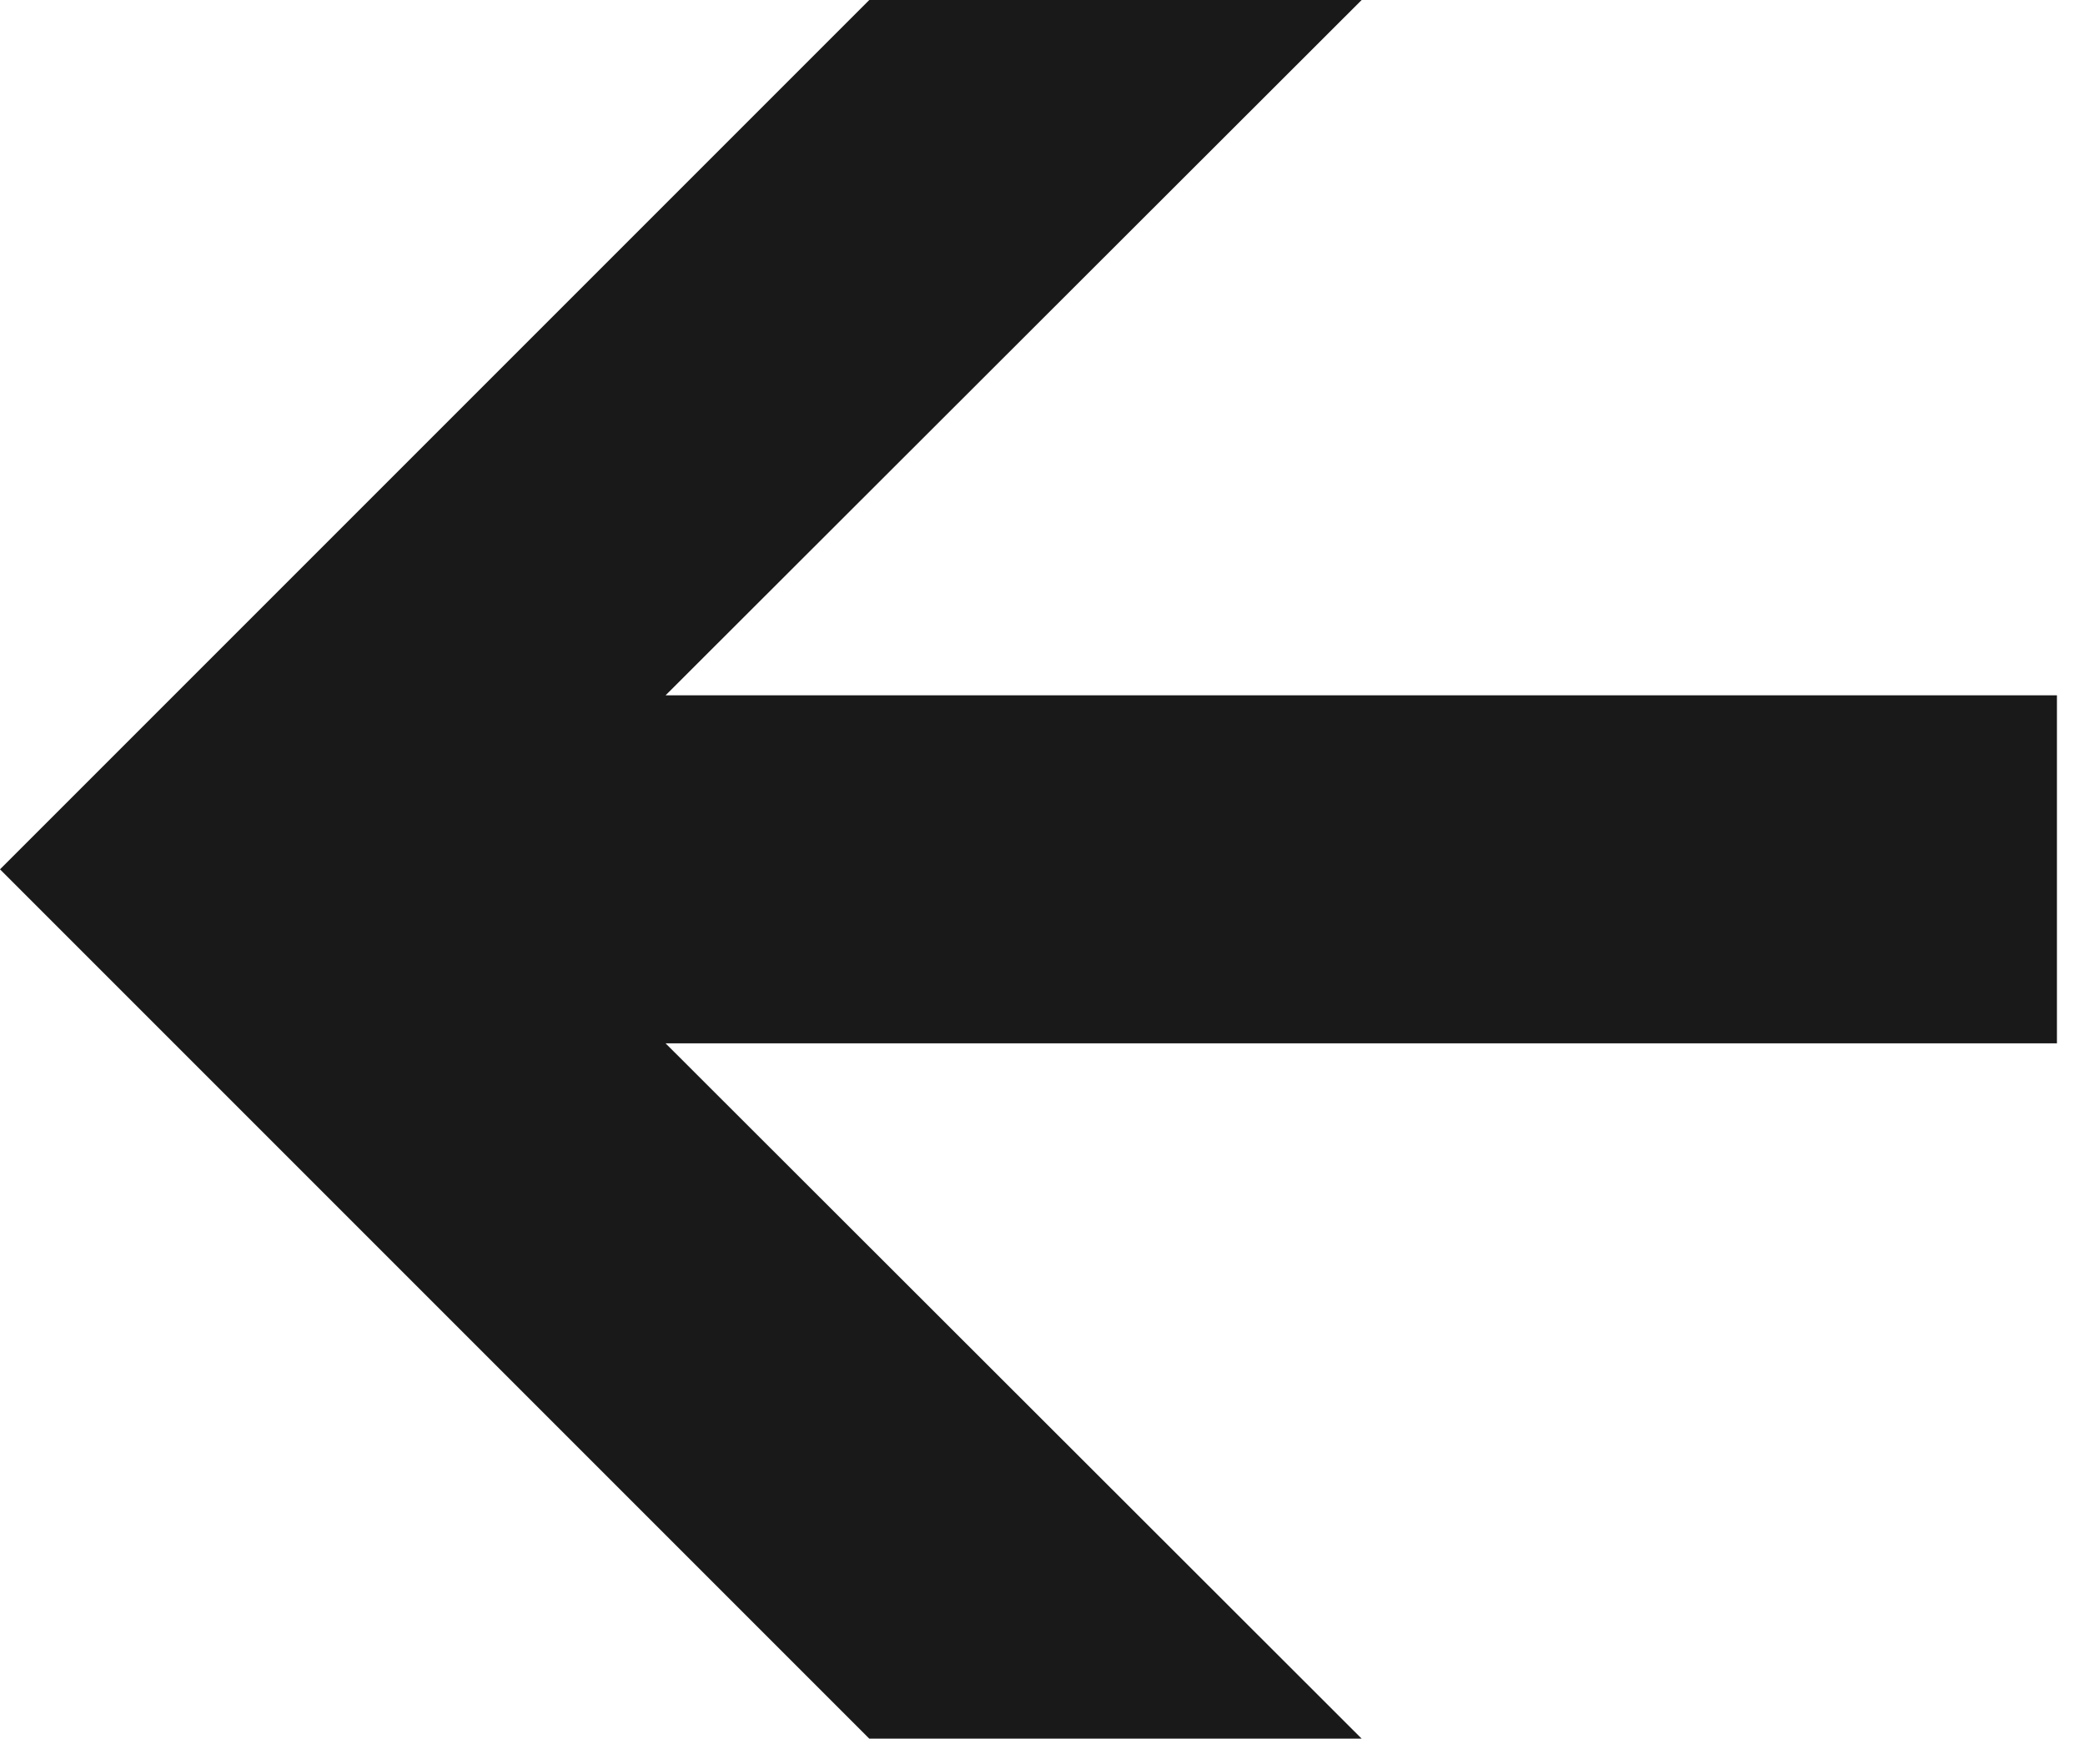 <?xml version="1.0" encoding="UTF-8" standalone="no"?>
<!DOCTYPE svg PUBLIC "-//W3C//DTD SVG 1.1//EN" "http://www.w3.org/Graphics/SVG/1.1/DTD/svg11.dtd">
<svg width="100%" height="100%" viewBox="0 0 52 44" version="1.1" xmlns="http://www.w3.org/2000/svg" xmlns:xlink="http://www.w3.org/1999/xlink" xml:space="preserve" xmlns:serif="http://www.serif.com/" style="fill-rule:evenodd;clip-rule:evenodd;stroke-linejoin:round;stroke-miterlimit:2;">
    <g transform="matrix(-2,0,0,2,4433.56,-7389.02)">
        <path d="M2216.78,3705.35L2205.94,3694.51L2199.8,3694.51L2208.48,3703.18L2191.13,3703.18L2191.13,3707.52L2208.48,3707.52L2199.8,3716.19L2205.94,3716.19L2216.78,3705.35Z" style="fill:rgb(26,25,25);fill-rule:nonzero;"/>
    </g>
</svg>

